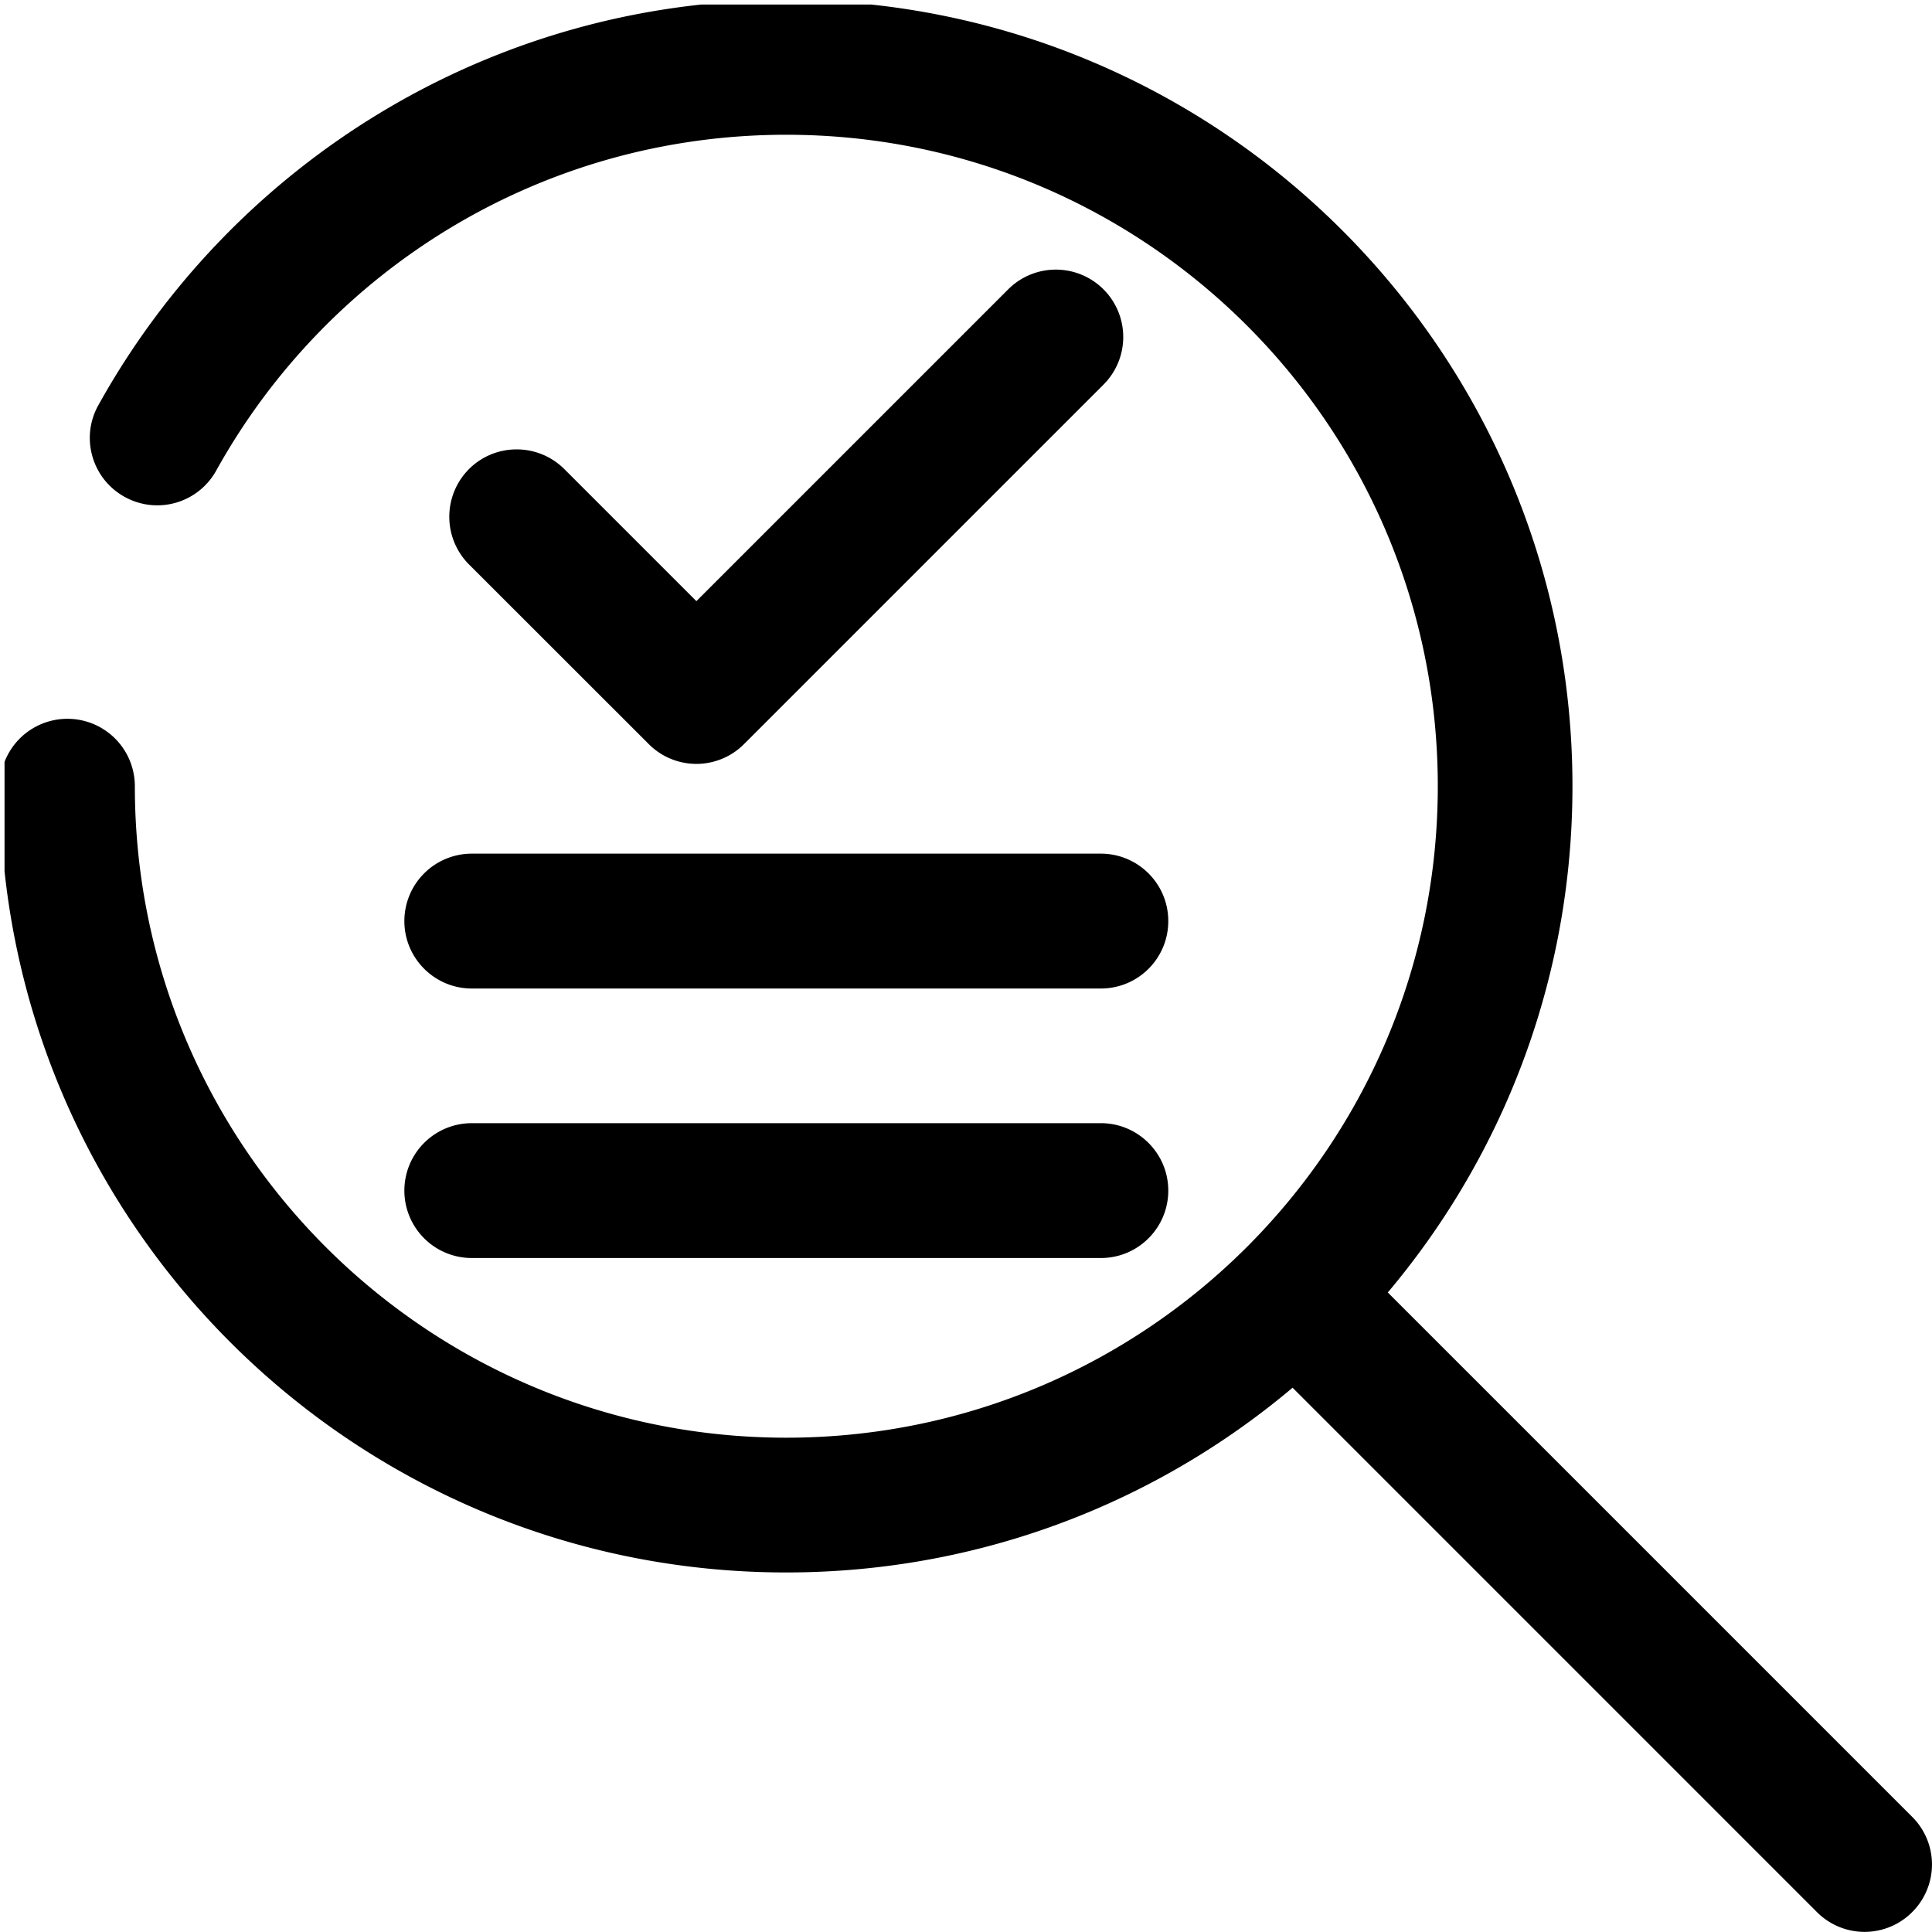 <?xml version="1.0" encoding="UTF-8"?>
<svg xmlns="http://www.w3.org/2000/svg" width="200" height="200">
  <defs>
    <clipPath id="clippath_1">
      <path style="fill:none;stroke-width:0" d="M.47.47h162.37v162.37H.47z"></path>
    </clipPath>
    <style>.cls-1{fill-rule:evenodd;stroke-width:0}</style>
  </defs>
  <path class="cls-1" d="M81.39 13.95c-25.38 0-47.5 14.02-59.01 34.77a6.97 6.97 0 0 1-9.49 2.71c-3.37-1.87-4.59-6.12-2.71-9.48C24.05 16.95 50.74 0 81.39 0c44.95 0 81.39 36.44 81.39 81.39s-36.44 81.39-81.39 81.39S0 126.35 0 81.39a6.98 6.98 0 1 1 13.96 0c0 37.25 30.19 67.44 67.44 67.44s67.44-30.19 67.44-67.44-30.2-67.44-67.45-67.44Z" style="clip-path:url(#clippath_1)"></path>
  <path class="cls-1" d="M132.27 132.27c2.72-2.72 7.14-2.72 9.87 0l55.81 55.81a6.959 6.959 0 0 1 0 9.86 6.959 6.959 0 0 1-9.86 0l-55.81-55.81a6.99 6.99 0 0 1 0-9.87ZM114.23 29.95a6.971 6.971 0 0 1 0 9.87L77.02 77.03a6.959 6.959 0 0 1-9.86 0l-18.61-18.6a6.99 6.99 0 0 1 0-9.87c2.72-2.72 7.14-2.72 9.87 0l13.67 13.67 32.28-32.28a6.977 6.977 0 0 1 9.86 0ZM41.86 95.35a6.98 6.98 0 0 1 6.98-6.98h65.12c3.85 0 6.98 3.12 6.98 6.98s-3.12 6.98-6.98 6.98H48.84c-3.85 0-6.98-3.13-6.98-6.98ZM41.86 123.25a6.98 6.98 0 0 1 6.98-6.98h65.12c3.85 0 6.98 3.13 6.98 6.98s-3.12 6.98-6.98 6.98H48.84a6.98 6.98 0 0 1-6.98-6.98Z"></path>
</svg>
